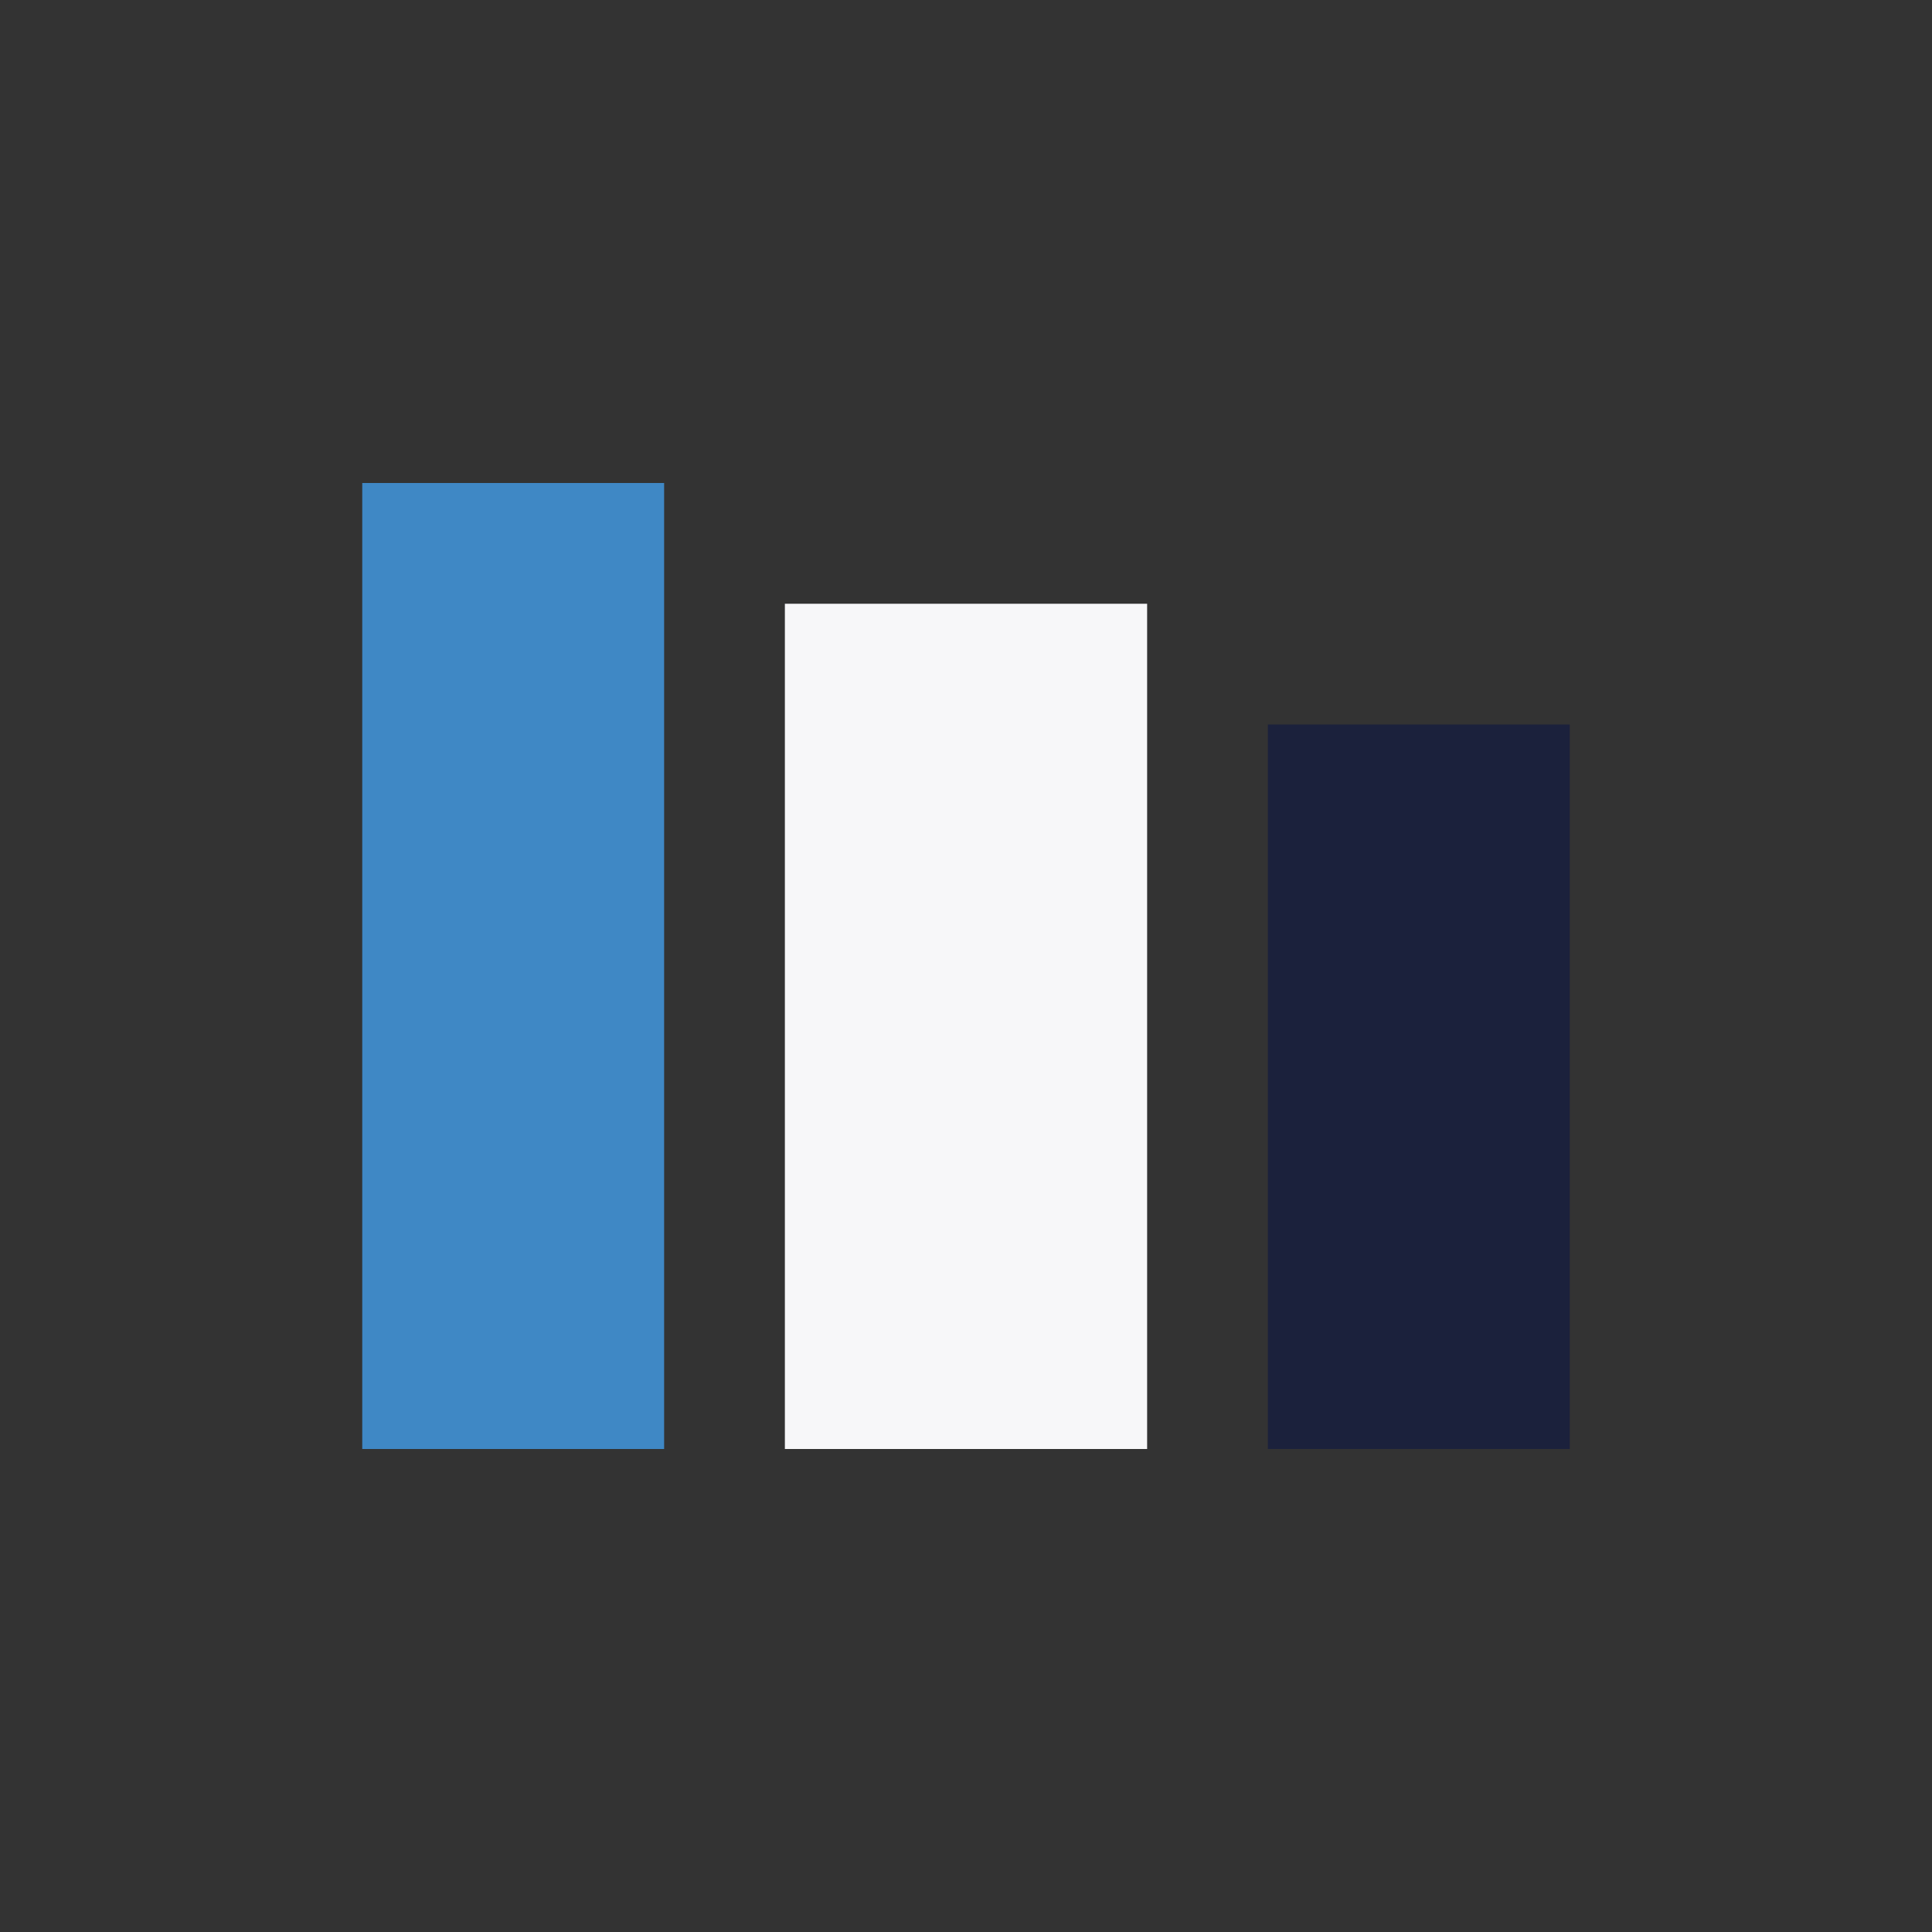 <?xml version="1.0" encoding="UTF-8"?>
<svg xmlns="http://www.w3.org/2000/svg" width="32" height="32" viewBox="0 0 32 32"><rect x="0" y="0" width="32" height="32" fill="#333333" stroke="none"/><rect x="6" y="8" width="5" height="16" fill="#3F88C5"/><rect x="13" y="10" width="6" height="14" fill="#F7F7F9"/><rect x="21" y="12" width="5" height="12" fill="#1B213C"/></svg>